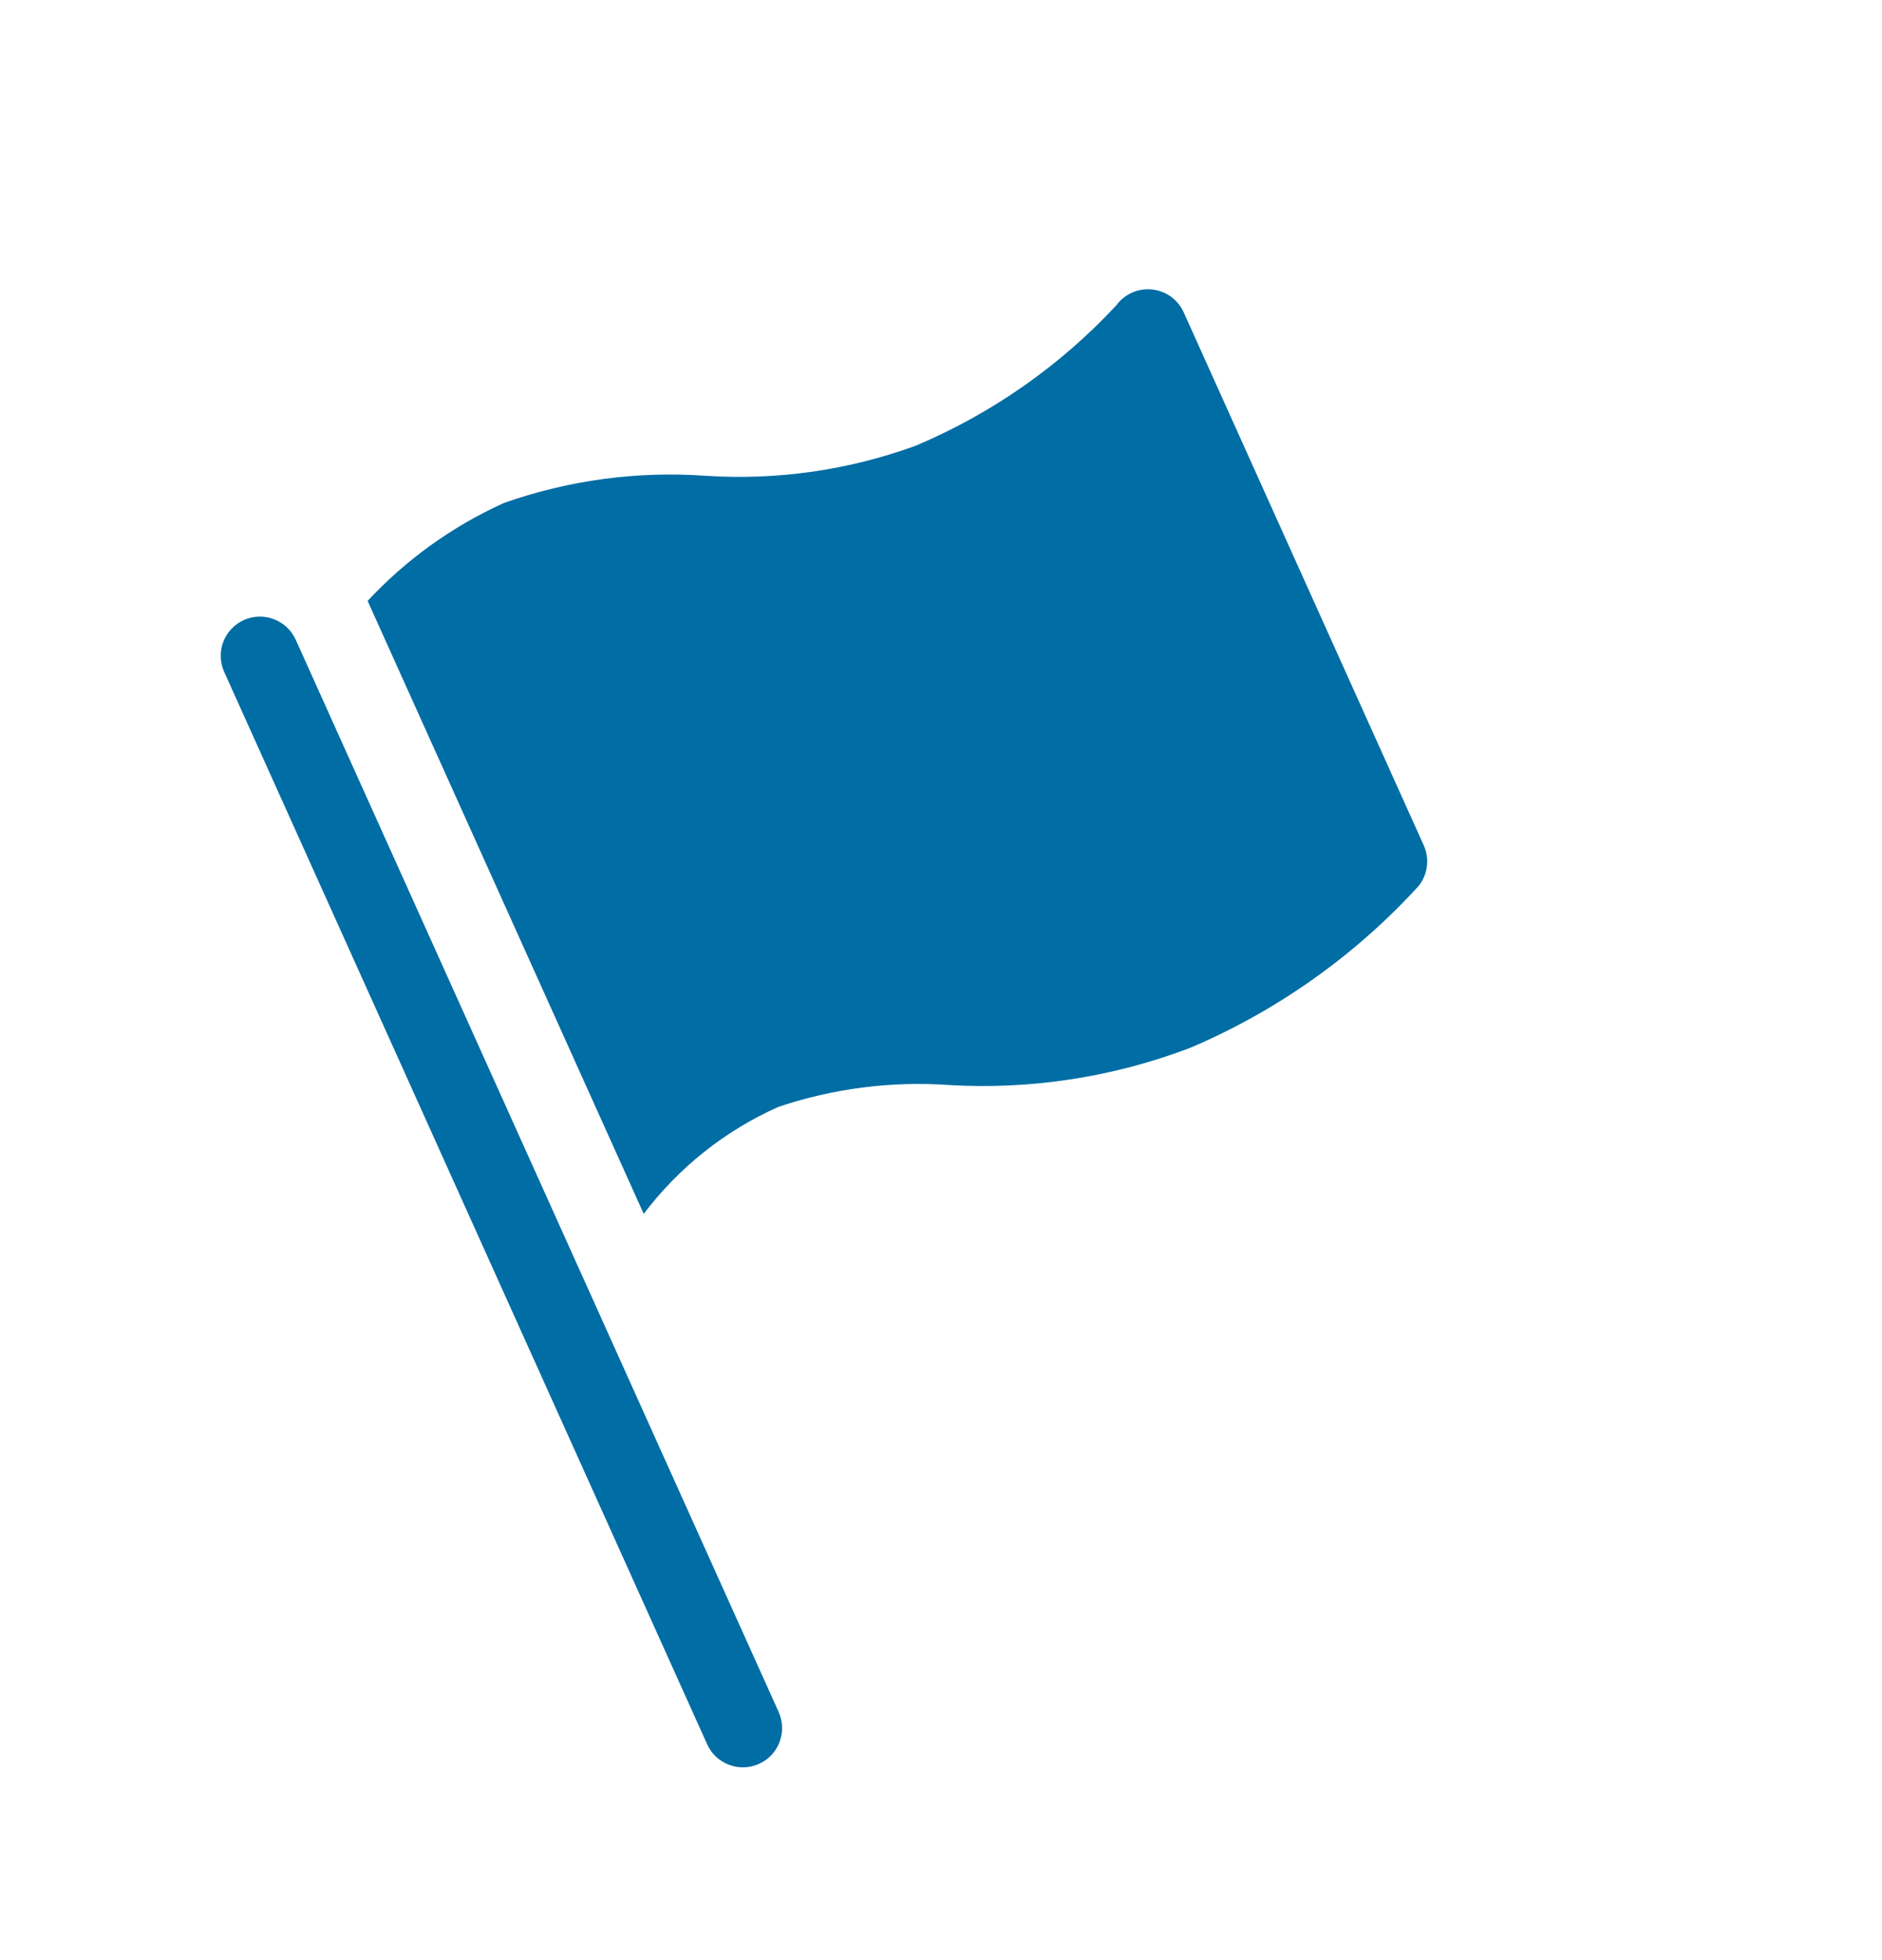  <svg width="24" height="25" viewBox="0 0 24 25" fill="none" xmlns="http://www.w3.org/2000/svg">
                                <g clip-path="url(#clip0_13_331)">
                                    <path d="M3.11 7.908C2.989 7.963 2.894 8.063 2.847 8.187C2.8 8.311 2.805 8.449 2.859 8.57L9.018 22.247C9.072 22.368 9.173 22.462 9.297 22.509C9.421 22.556 9.558 22.552 9.679 22.497C9.8 22.443 9.894 22.343 9.941 22.219C9.988 22.095 9.984 21.957 9.93 21.836L3.771 8.159C3.716 8.038 3.616 7.944 3.492 7.897C3.368 7.85 3.231 7.854 3.11 7.908Z" fill="#006DA4"></path>
                                    <path d="M14.69 3.692C14.602 3.683 14.514 3.697 14.434 3.733C14.354 3.77 14.285 3.826 14.233 3.897C13.517 4.667 12.646 5.276 11.677 5.685C10.824 5.996 9.916 6.127 9.009 6.069C8.135 6.005 7.256 6.123 6.429 6.414C5.771 6.711 5.18 7.136 4.688 7.664L8.209 15.482C8.657 14.89 9.247 14.42 9.925 14.118C10.626 13.882 11.366 13.787 12.103 13.839C13.15 13.9 14.199 13.738 15.179 13.364C16.285 12.893 17.278 12.19 18.089 11.302C18.147 11.23 18.184 11.144 18.196 11.052C18.208 10.961 18.195 10.868 18.157 10.784L15.092 3.977C15.055 3.899 14.999 3.831 14.928 3.781C14.858 3.731 14.775 3.701 14.69 3.692Z" fill="#006DA4"></path>
                                </g>
                                <defs>
                                    <clippath id="clip0_13_331">
                                        <rect width="18" height="18" fill="white" transform="translate(0 8.212) rotate(-24.242)"></rect>
                                    </clippath>
                                </defs>
                            </svg>